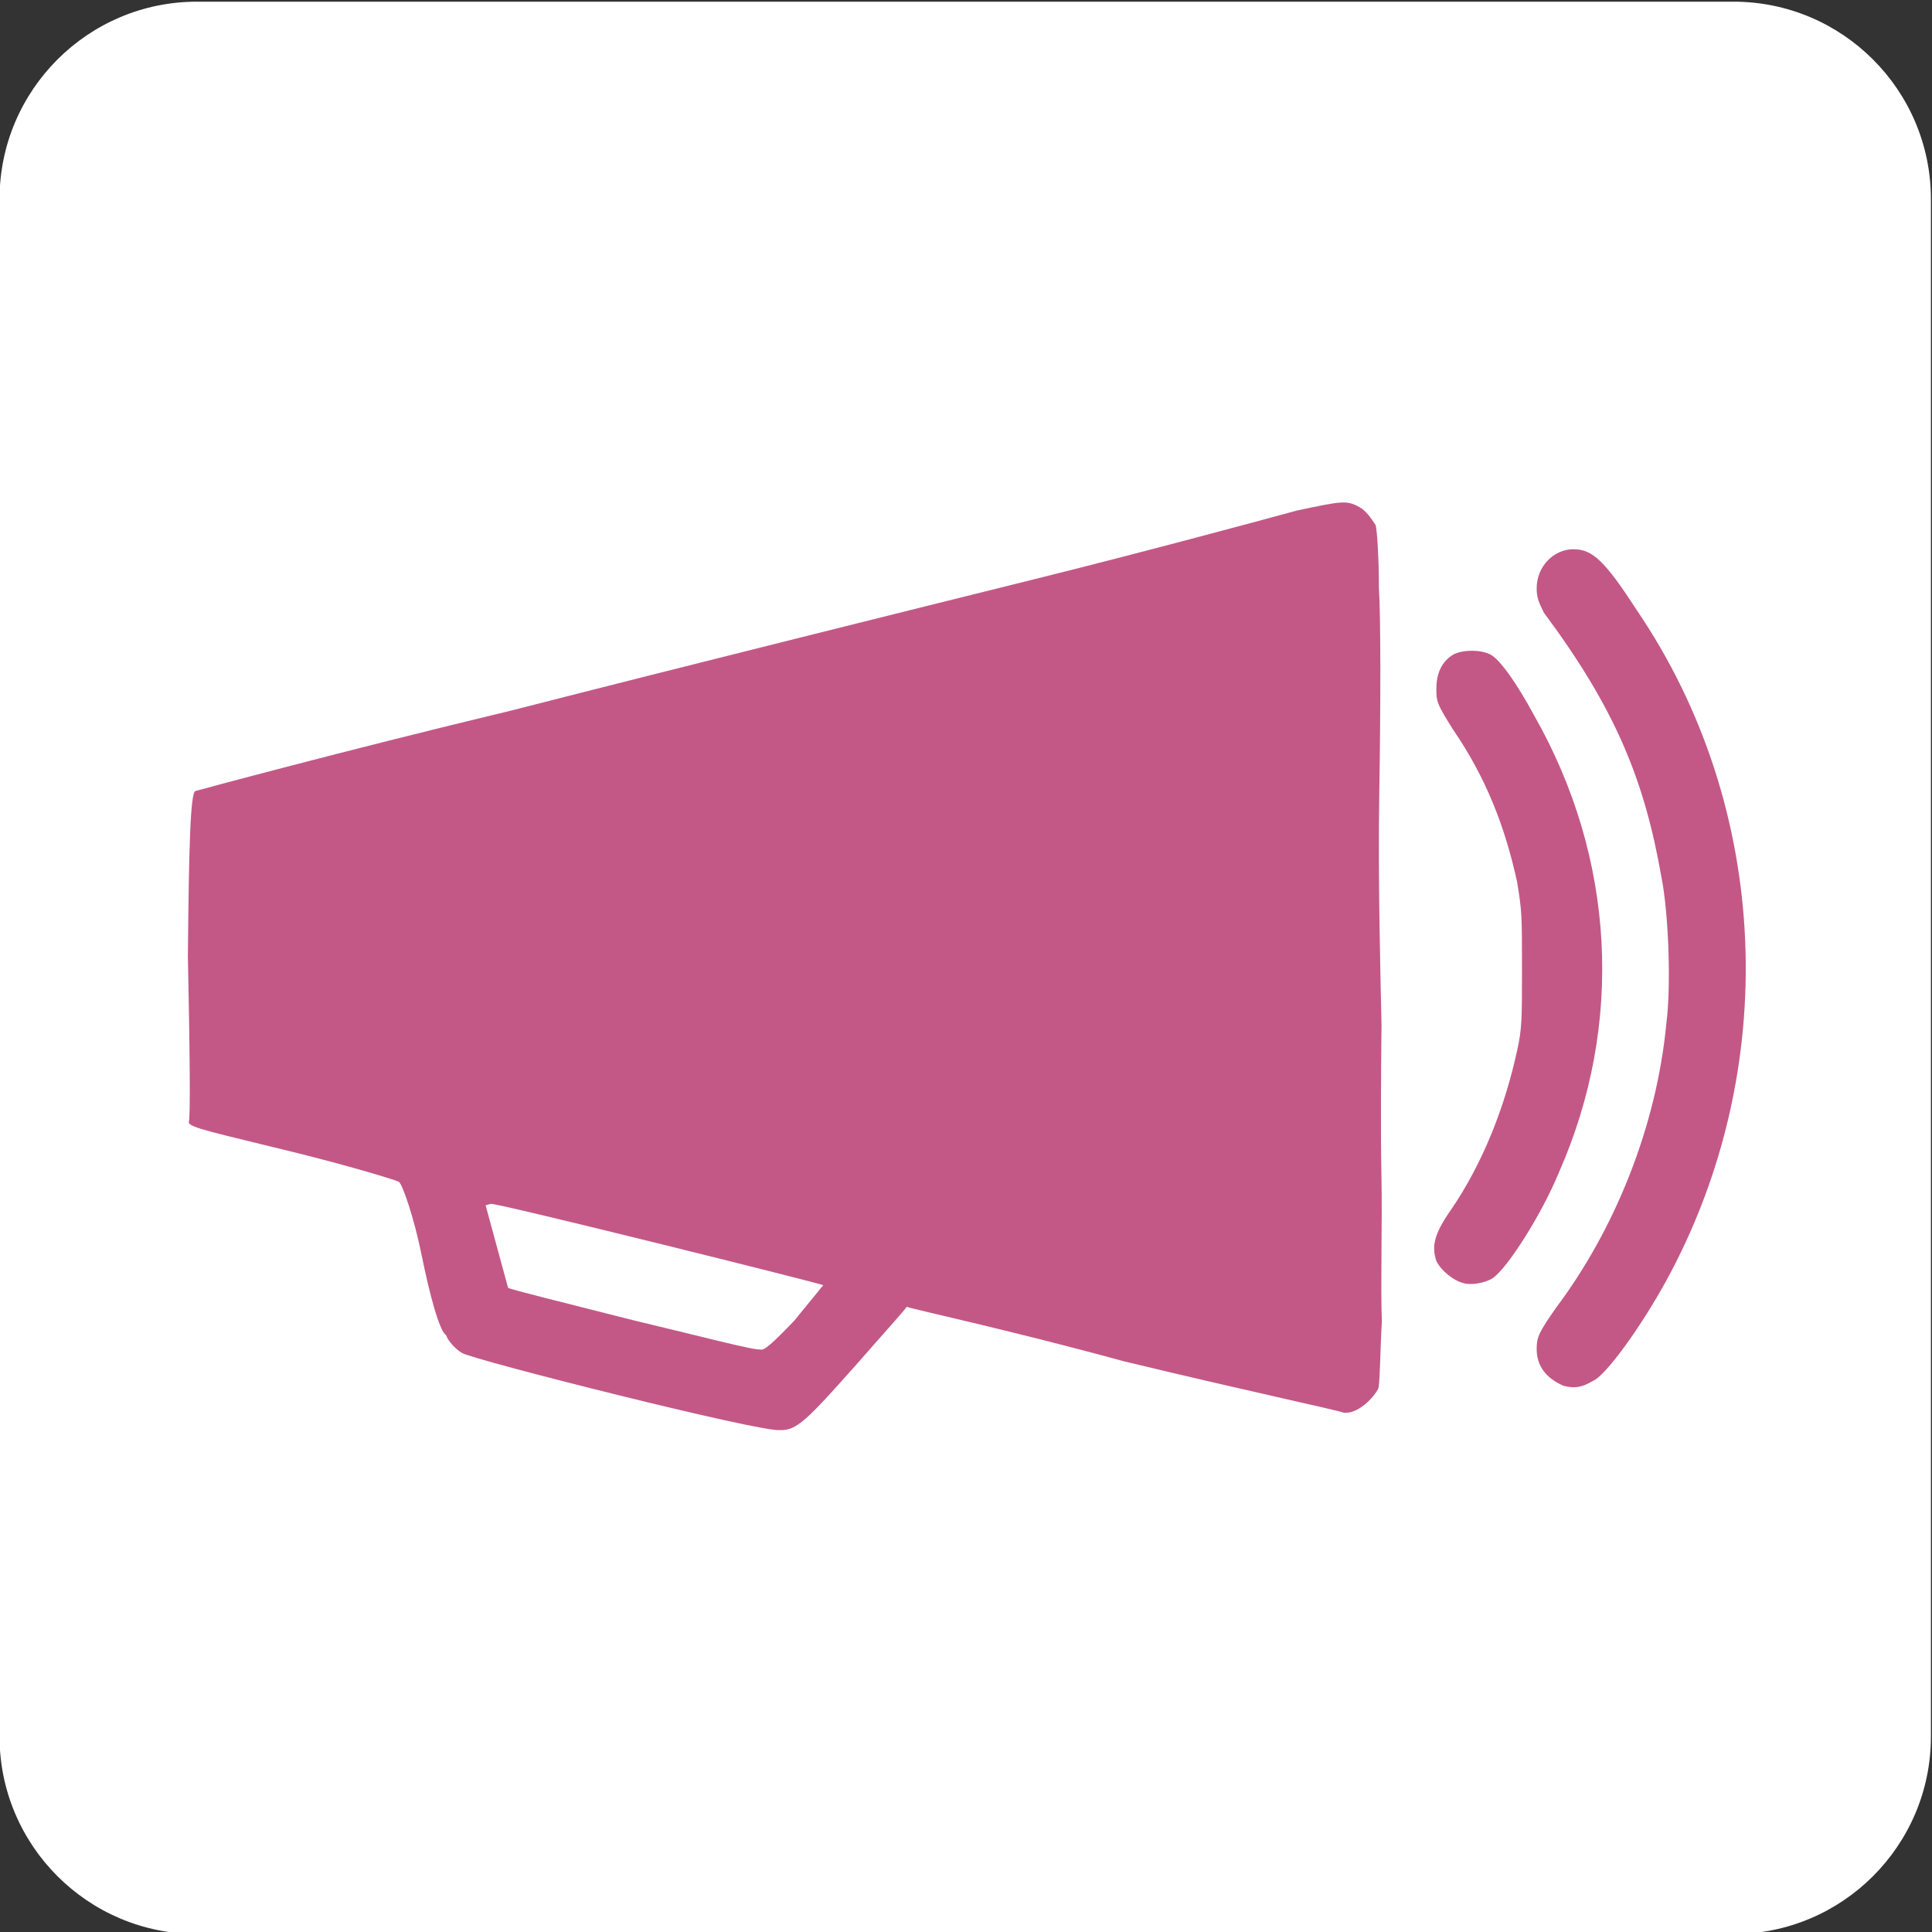 <svg clip-rule="evenodd" fill-rule="evenodd" stroke-linejoin="round" stroke-miterlimit="2" viewBox="0 0 186 186" xmlns="http://www.w3.org/2000/svg"><rect x="0" y="0" width="186" height="186" fill="#333333" stroke="none"/><path d="m326.5 451.995v70.01c0 4.964-8.542 8.995-19.064 8.995h-148.372c-10.522 0-19.064-4.031-19.064-8.995v-70.01c0-4.964 8.542-8.995 19.064-8.995h148.372c10.522 0 19.064 4.031 19.064 8.995z" fill="#fff" transform="matrix(.997 0 0 2.114 -139.625 -936.341)"/><path d="m744.062 290.085c-1.429-.613-2.245-1.633-2.245-3.061 0-1.021.204-1.429 1.632-3.47 4.898-6.53 8.367-15.101 9.184-23.671.408-3.061.204-9.183-.409-12.244-1.428-8.163-3.877-14.081-9.795-22.04-.408-.816-.612-1.224-.612-2.04 0-1.837 1.428-3.266 3.061-3.266s2.653 1.021 5.306 5.102c11.223 16.53 12.04 38.365 2.449 55.915-2.245 4.081-5.102 7.958-6.122 8.366-1.021.613-1.633.613-2.449.409zm-8.367-8.571c-.816-.204-1.837-1.021-2.245-1.837-.408-1.224-.204-2.245 1.225-4.285 2.652-3.878 4.489-8.571 5.509-13.265.409-1.836.409-2.653.409-6.734 0-4.489 0-4.898-.409-7.346-1.02-4.694-2.652-8.775-5.305-12.653-1.429-2.244-1.429-2.448-1.429-3.469 0-1.224.408-2.244 1.429-2.857.816-.408 2.244-.408 3.061 0 .816.409 2.244 2.449 3.673 5.102 6.734 11.836 7.55 25.713 2.041 38.161-1.429 3.469-4.286 7.958-5.51 8.775-.612.408-1.837.612-2.449.408zm-84.855 4.347c-.548-.313-1.368-3.326-2.032-6.614-.663-3.287-1.64-6.026-1.914-6.183-.274-.156-4.304-1.371-8.764-2.469-6.69-1.646-8.646-2.039-8.764-2.469.157-.274.082-6.495-.072-13.852.083-9.038.202-13.695.633-13.812 0 0 12.053-3.281 26.376-6.718 14.479-3.71 33.967-8.553 43.712-10.975 9.744-2.422 19.644-5.117 21.797-5.703 3.717-.781 4.148-.898 5.243-.271.548.313.939.9 1.33 1.487.117.431.273 2.7.271 5.244.156 2.269.152 9.899.032 17.099-.121 7.199.11 15.69.186 19.369-.04 3.247-.082 9.038-.005 12.716.076 3.679-.083 9.039.033 12.013-.158 2.817-.159 5.361-.315 5.634-.627 1.096-1.958 2.152-2.936 1.955-.274-.156-8.373-1.882-18.271-4.273-9.742-2.665-17.841-4.39-18.115-4.547-.156.274-2.114 2.425-4.228 4.85-4.071 4.576-4.972 5.515-6.38 5.436-1.565.195-25.392-5.803-26.487-6.429-.548-.314-1.213-1.057-1.33-1.488zm15.613-1.245c5.438 1.294 10.172 2.548 10.603 2.431.273.157 1.017-.508 2.818-2.386 1.214-1.486 2.427-2.972 2.427-2.972-.273-.157-27.308-6.899-27.739-6.782l-.43.117 1.875 6.887c.274.157 4.734 1.255 10.446 2.705z" fill="#c35886" fill-rule="nonzero" transform="matrix(1.154 0 0 1.154 -708.117 -201.342)"/></svg>